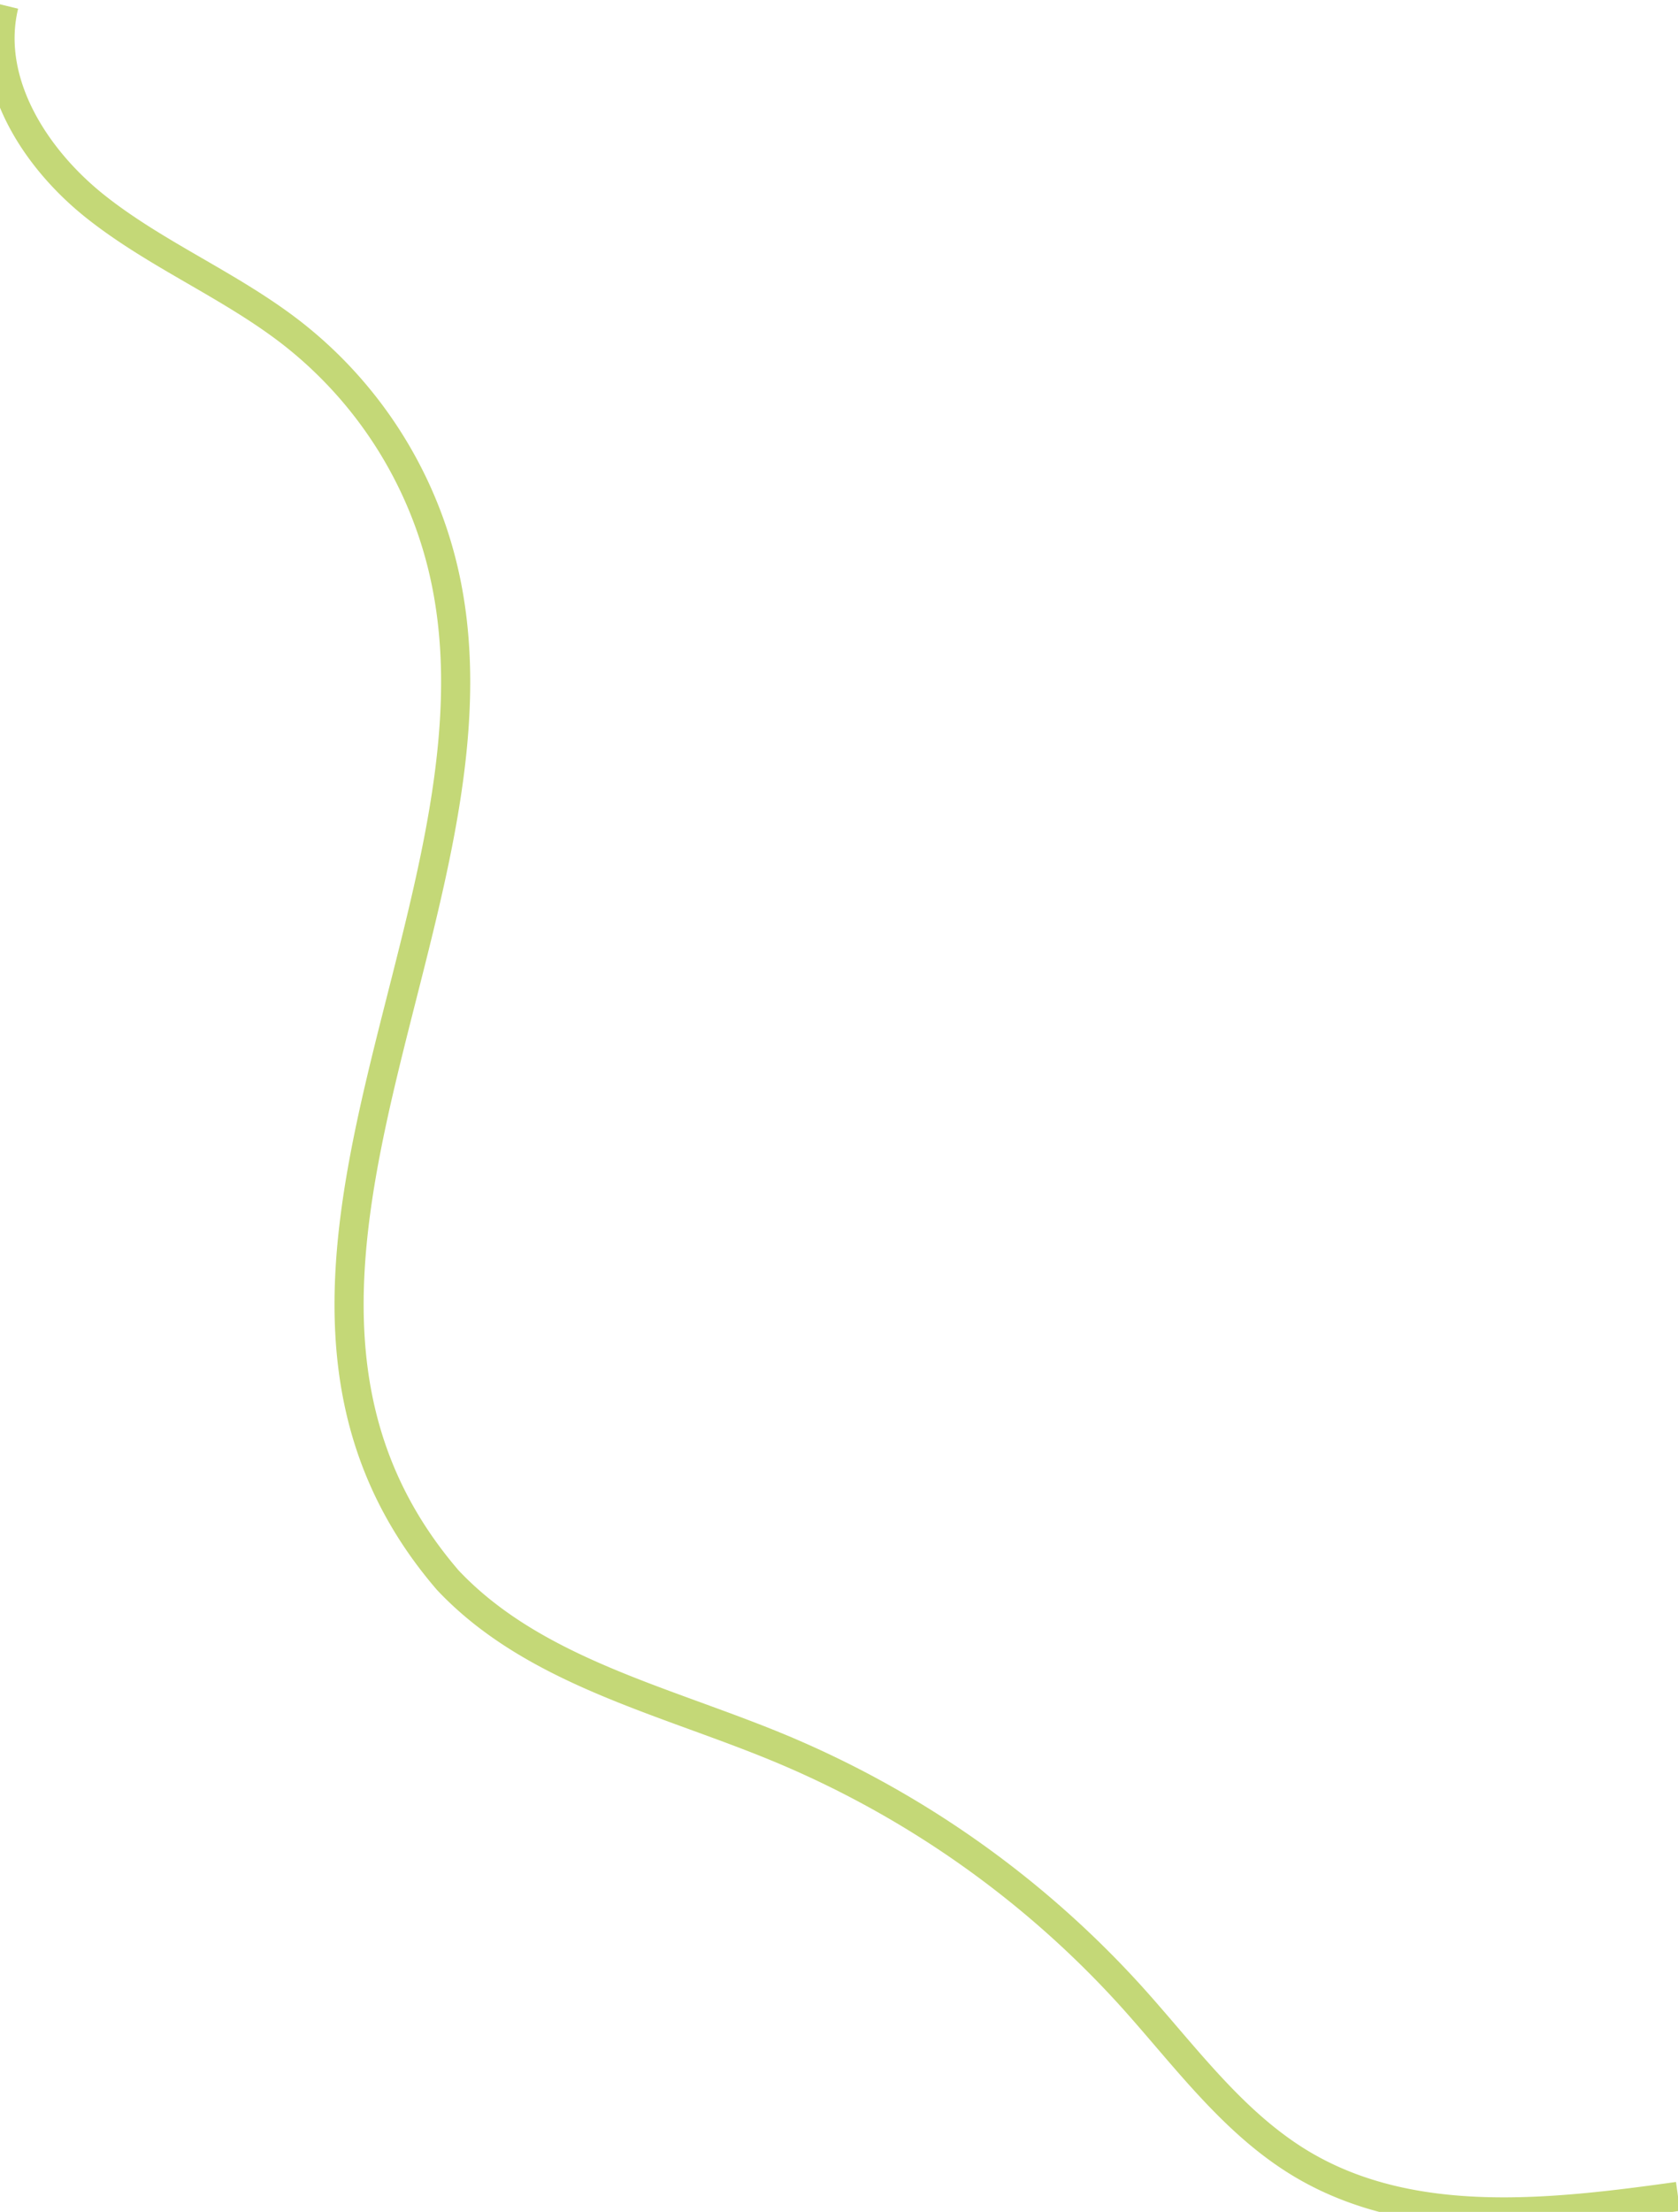 <svg id="Layer_1" data-name="Layer 1" xmlns="http://www.w3.org/2000/svg" viewBox="0 0 1440 1896.7">
  <defs>
    <style>
      .cls-1 {
        fill: none;
        stroke: #c4d877;
        stroke-miterlimit: 10;
        stroke-width: 25px;
      }
	@media (min-width: 640px) {
	 .cls-1 {
           stroke-width: 10px;
	  }
      }
    </style>


        <filter id="displacementFilter1" class="displacement-filter">
            <feTurbulence type="turbulence" baseFrequency="0.05" numOctaves="1" result="turbulence"/>
            <feDisplacementMap in2="turbulence" in="SourceGraphic" scale="8" xChannelSelector="R" yChannelSelector="G"/>
        </filter>

  </defs>
  <path class="cls-1 path-animate" d="M3.4,4.5c-15.8,65,26.2,131.2,78.7,172.8s115.8,67.4,168.6,108.5A363,363,0,0,1,376.4,472.9c81.6,288.4-214.9,623.4,7.9,882.1,73.3,77.7,184.6,102.6,283.3,143.4a845.3,845.3,0,0,1,302.6,212.8c46.5,51.4,88,109.6,147.6,144.9,94.7,56,213.3,42.5,322.2,27.3"/>
</svg>